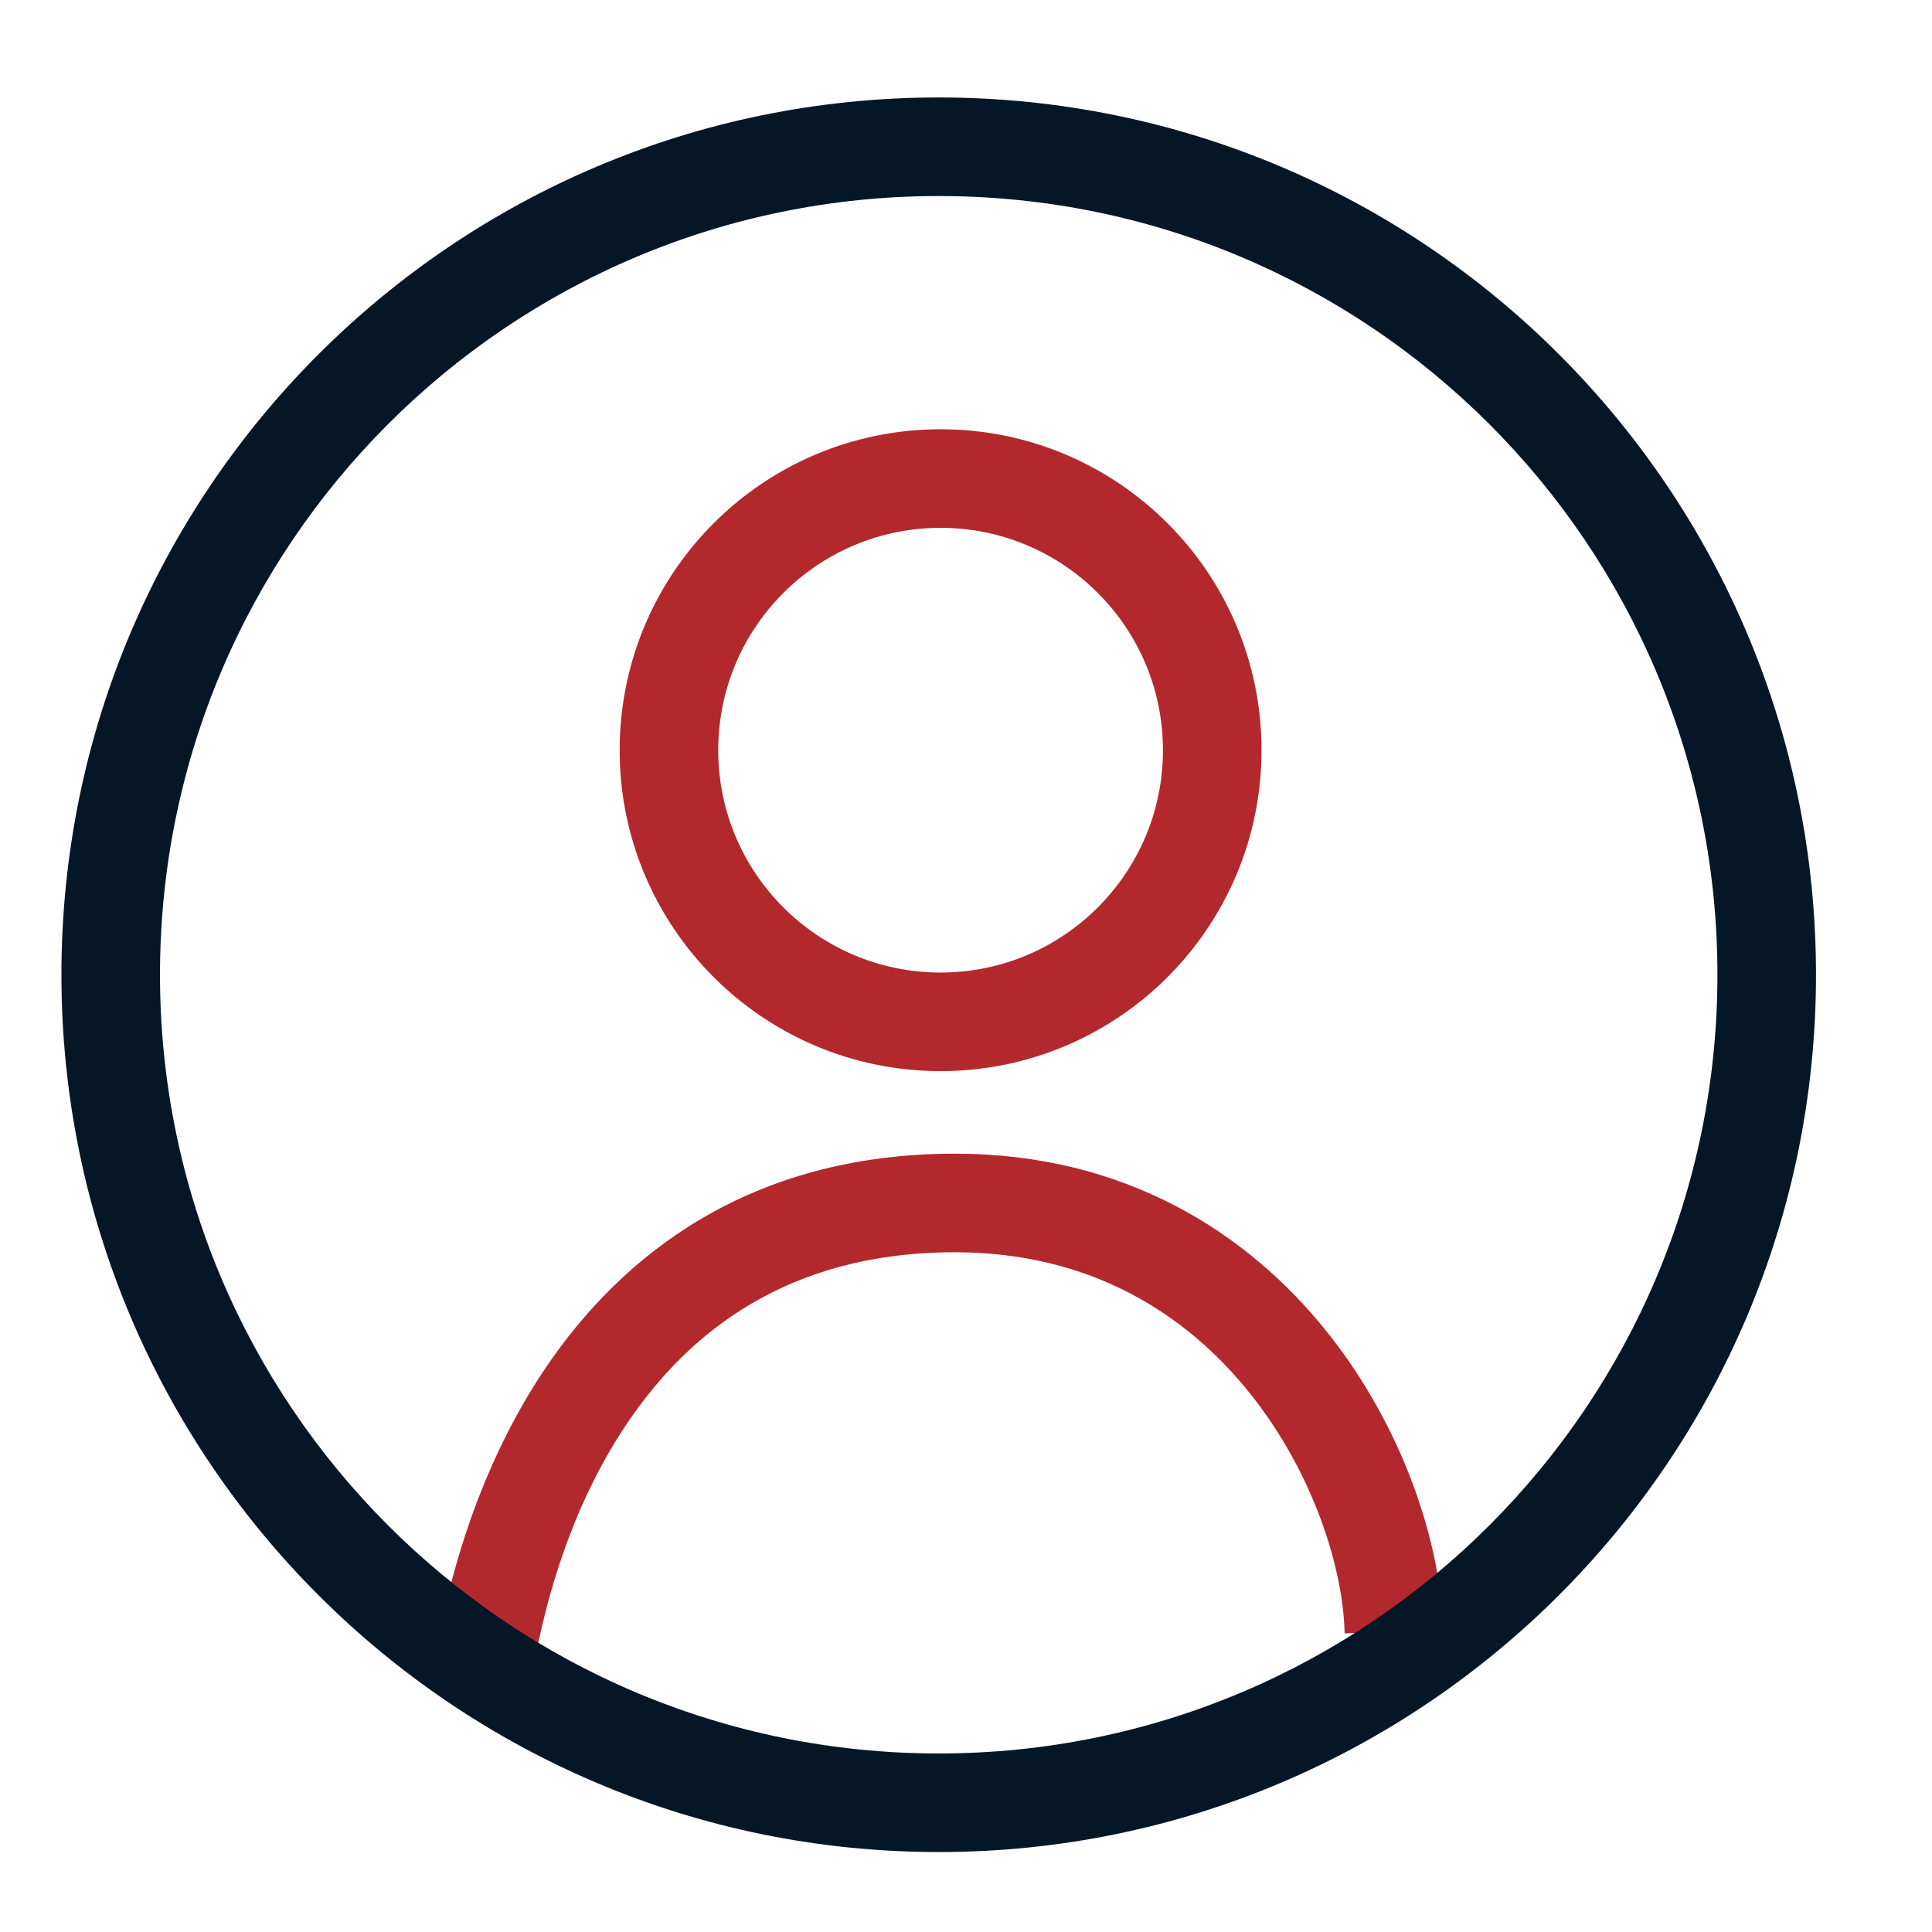 <svg width="49" height="49" viewBox="0 0 49 49" fill="none" xmlns="http://www.w3.org/2000/svg">
<path fill-rule="evenodd" clip-rule="evenodd" d="M29.495 19.026C29.495 22.141 26.97 24.666 23.855 24.666C20.741 24.666 18.216 22.141 18.216 19.026C18.216 15.912 20.741 13.387 23.855 13.387C26.97 13.387 29.495 15.912 29.495 19.026ZM23.855 27.166C28.351 27.166 31.995 23.522 31.995 19.026C31.995 14.531 28.351 10.887 23.855 10.887C19.36 10.887 15.716 14.531 15.716 19.026C15.716 23.522 19.36 27.166 23.855 27.166ZM36.602 41.381C36.564 39.207 35.613 36.218 33.639 33.76C31.632 31.259 28.525 29.26 24.219 29.26C18.973 29.26 15.758 31.866 13.86 34.66C12.052 37.322 11.424 40.165 11.226 41.058L11.21 41.132L13.65 41.674L13.662 41.619C13.849 40.779 14.392 38.325 15.928 36.065C17.461 33.808 19.965 31.76 24.219 31.76C27.656 31.76 30.083 33.322 31.69 35.324C33.331 37.369 34.074 39.827 34.102 41.424L36.602 41.381Z" fill="#B3282D"/>
<path fill-rule="evenodd" clip-rule="evenodd" d="M23.808 44.472C34.715 44.472 43.558 35.629 43.558 24.722C43.558 13.814 34.715 4.972 23.808 4.972C12.9 4.972 4.058 13.814 4.058 24.722C4.058 35.629 12.9 44.472 23.808 44.472ZM23.808 46.972C36.096 46.972 46.058 37.01 46.058 24.722C46.058 12.433 36.096 2.472 23.808 2.472C11.519 2.472 1.558 12.433 1.558 24.722C1.558 37.01 11.519 46.972 23.808 46.972Z" fill="#051727"/>
</svg>
